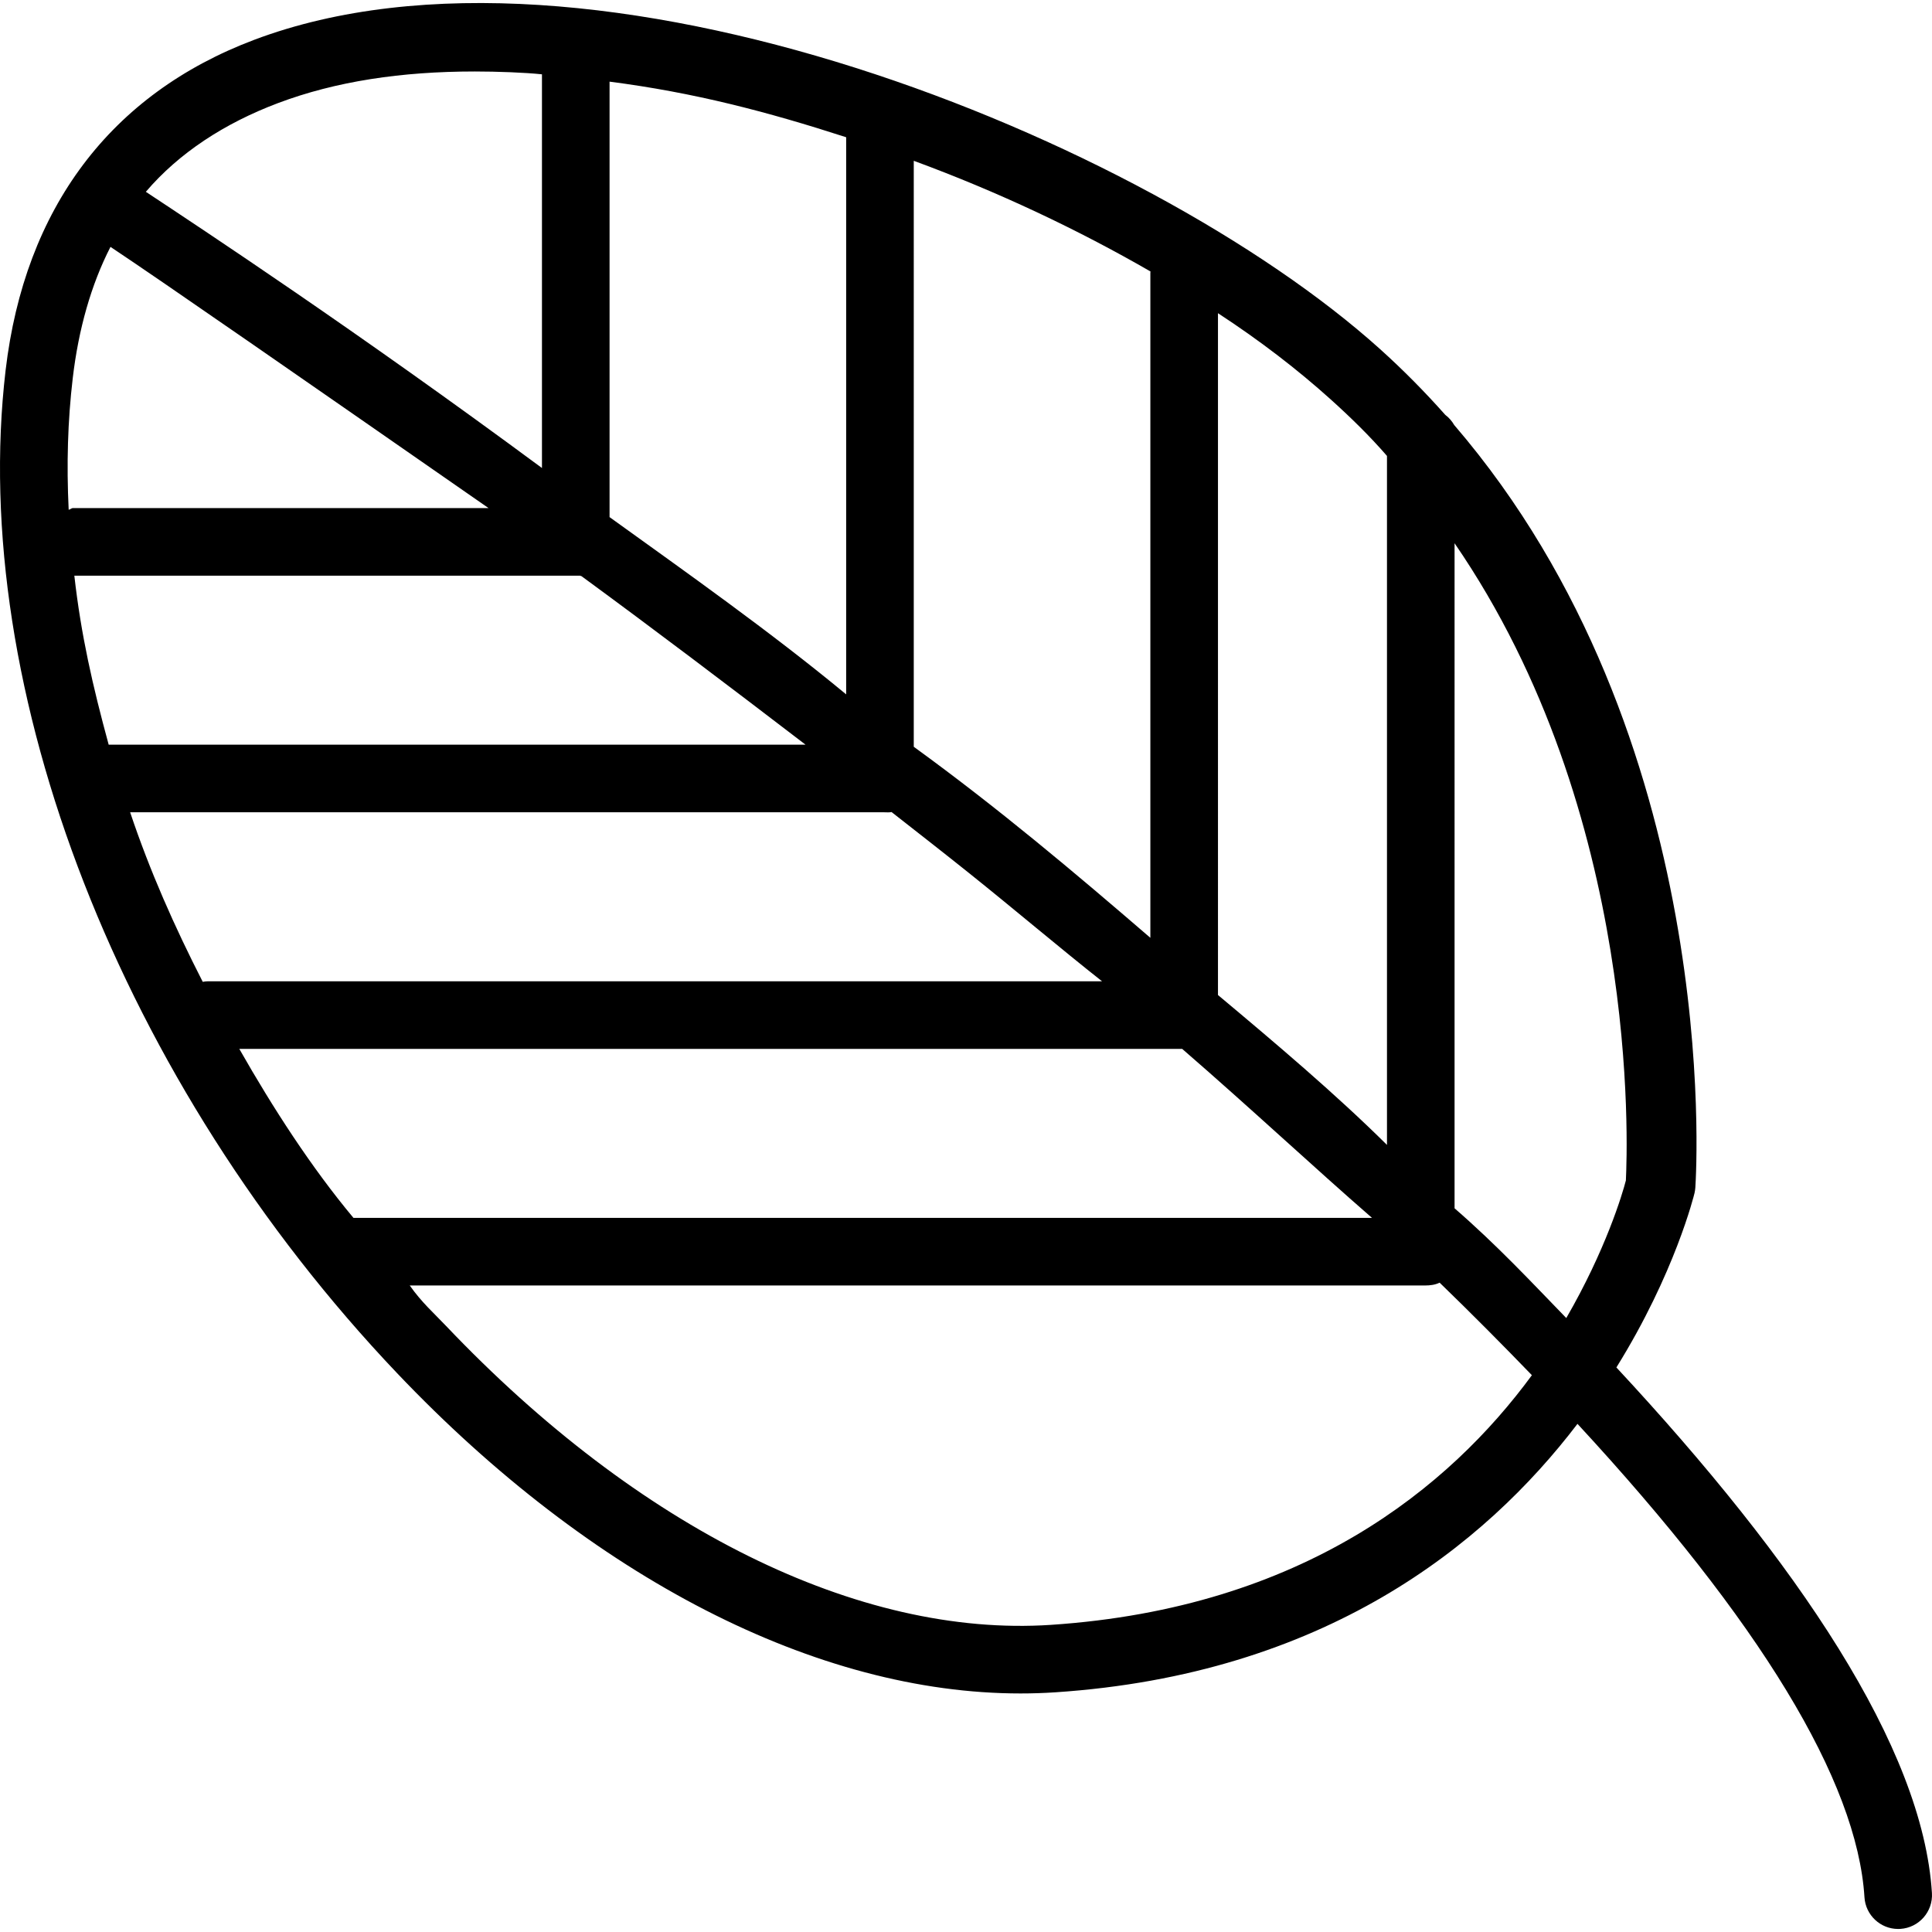 <?xml version="1.0" encoding="iso-8859-1"?>
<!-- Generator: Adobe Illustrator 19.0.0, SVG Export Plug-In . SVG Version: 6.00 Build 0)  -->
<svg version="1.1" id="Layer_1" xmlns="http://www.w3.org/2000/svg" xmlns:xlink="http://www.w3.org/1999/xlink" x="0px" y="0px"
	 viewBox="0 0 512 512" style="enable-background:new 0 0 512 512;" xml:space="preserve">
<g>
	<g>
		<path d="M511.983,501.679c-2.414-38.619-35.661-87.719-83.624-139.293c15.527-24.965,20.594-45.729,20.712-46.233
			c0.105-0.468,0.175-0.945,0.21-1.421c0.348-5.224,7.015-119.577-63.905-202.104c-0.606-1.053-1.406-1.967-2.373-2.694
			c-5.334-6.008-11.074-11.841-17.287-17.433C303.634,36.631,156.554-23.062,67.364,10.554C29.321,24.896,6.543,55.171,1.487,98.112
			c-9.963,84.689,30.765,189.029,103.763,265.811c51.672,54.348,111.321,84.859,165.188,84.859c3.105,0,6.202-0.101,9.264-0.306
			c71.124-4.74,113.678-38.778,138.346-71.141c48.245,52.172,74.126,94.575,76.055,125.463c0.297,4.745,4.242,8.398,8.931,8.398
			c0.192,0,0.376-0.005,0.569-0.018C508.536,510.868,512.289,506.617,511.983,501.679z M322.774,82.999
			c11.197,7.313,21.114,14.966,29.838,22.816c5.343,4.808,10.471,9.829,14.95,15.01v182.589
			c-13.436-13.32-29.112-26.605-44.787-39.721V82.999z M242.157,42.612c22.394,8.241,43.49,18.231,62.737,29.331
			c-0.004,0.115-0.035,0.222-0.035,0.338v176.25c-20.154-17.376-40.309-34.359-62.702-50.631V42.612z M161.54,21.638
			c22.394,2.88,41.774,7.965,62.709,14.734c0,0.027-0.006,0.052-0.006,0.079v147.564c-20.154-16.674-42.548-32.456-62.702-46.977
			V21.638z M73.68,27.319c15.308-5.769,32.698-8.376,52.144-8.376c5.988,0,13.322,0.275,17.801,0.752V124.03
			C94.359,87.594,53.819,60.875,38.65,50.831C47.424,40.543,59.476,32.674,73.68,27.319z M18.199,135.089
			c-0.58-12.038-0.26-23.497,1.081-34.886c1.531-13.022,4.894-24.824,10-34.778c14.016,9.323,51.868,35.631,100.187,69.221H19.34
			C18.949,134.646,18.577,135.041,18.199,135.089z M19.701,152.561h134.001c0.133,0,0.258,0.126,0.389,0.12
			c18.903,13.844,38.916,28.991,59.387,44.667H28.801C24.532,181.673,21.468,168.237,19.701,152.561z M53.727,260.196
			c-7.554-14.793-13.979-29.257-19.24-44.933h199.832c0.674,0,1.325,0.081,1.957-0.06c6.799,5.328,13.618,10.64,20.436,16.095
			c12.251,9.801,23.999,19.795,35.336,28.752H55.17C54.676,260.051,54.199,260.12,53.727,260.196z M93.672,322.753
			c-11.216-13.436-21.327-29.112-30.256-44.787h249.877c18.088,15.676,34.855,31.351,50.305,44.787H93.672z M278.512,430.605
			c-50.98,3.39-109.309-25.584-160.281-79.198c-3.291-3.462-6.491-6.261-9.644-10.74h269.051c1.395,0,2.701-0.178,3.879-0.747
			c8.621,8.348,16.793,16.591,24.449,24.524C384.203,394.078,345.461,426.142,278.512,430.605z M415.082,349.294
			c-9.351-9.648-18.409-19.359-29.606-29.081V143.964c49.266,71.673,45.811,159.953,45.399,168.861
			C429.946,316.48,425.491,331.309,415.082,349.294z"/>
	</g>
</g>
<g>
</g>
<g>
</g>
<g>
</g>
<g>
</g>
<g>
</g>
<g>
</g>
<g>
</g>
<g>
</g>
<g>
</g>
<g>
</g>
<g>
</g>
<g>
</g>
<g>
</g>
<g>
</g>
<g>
</g>
</svg>
